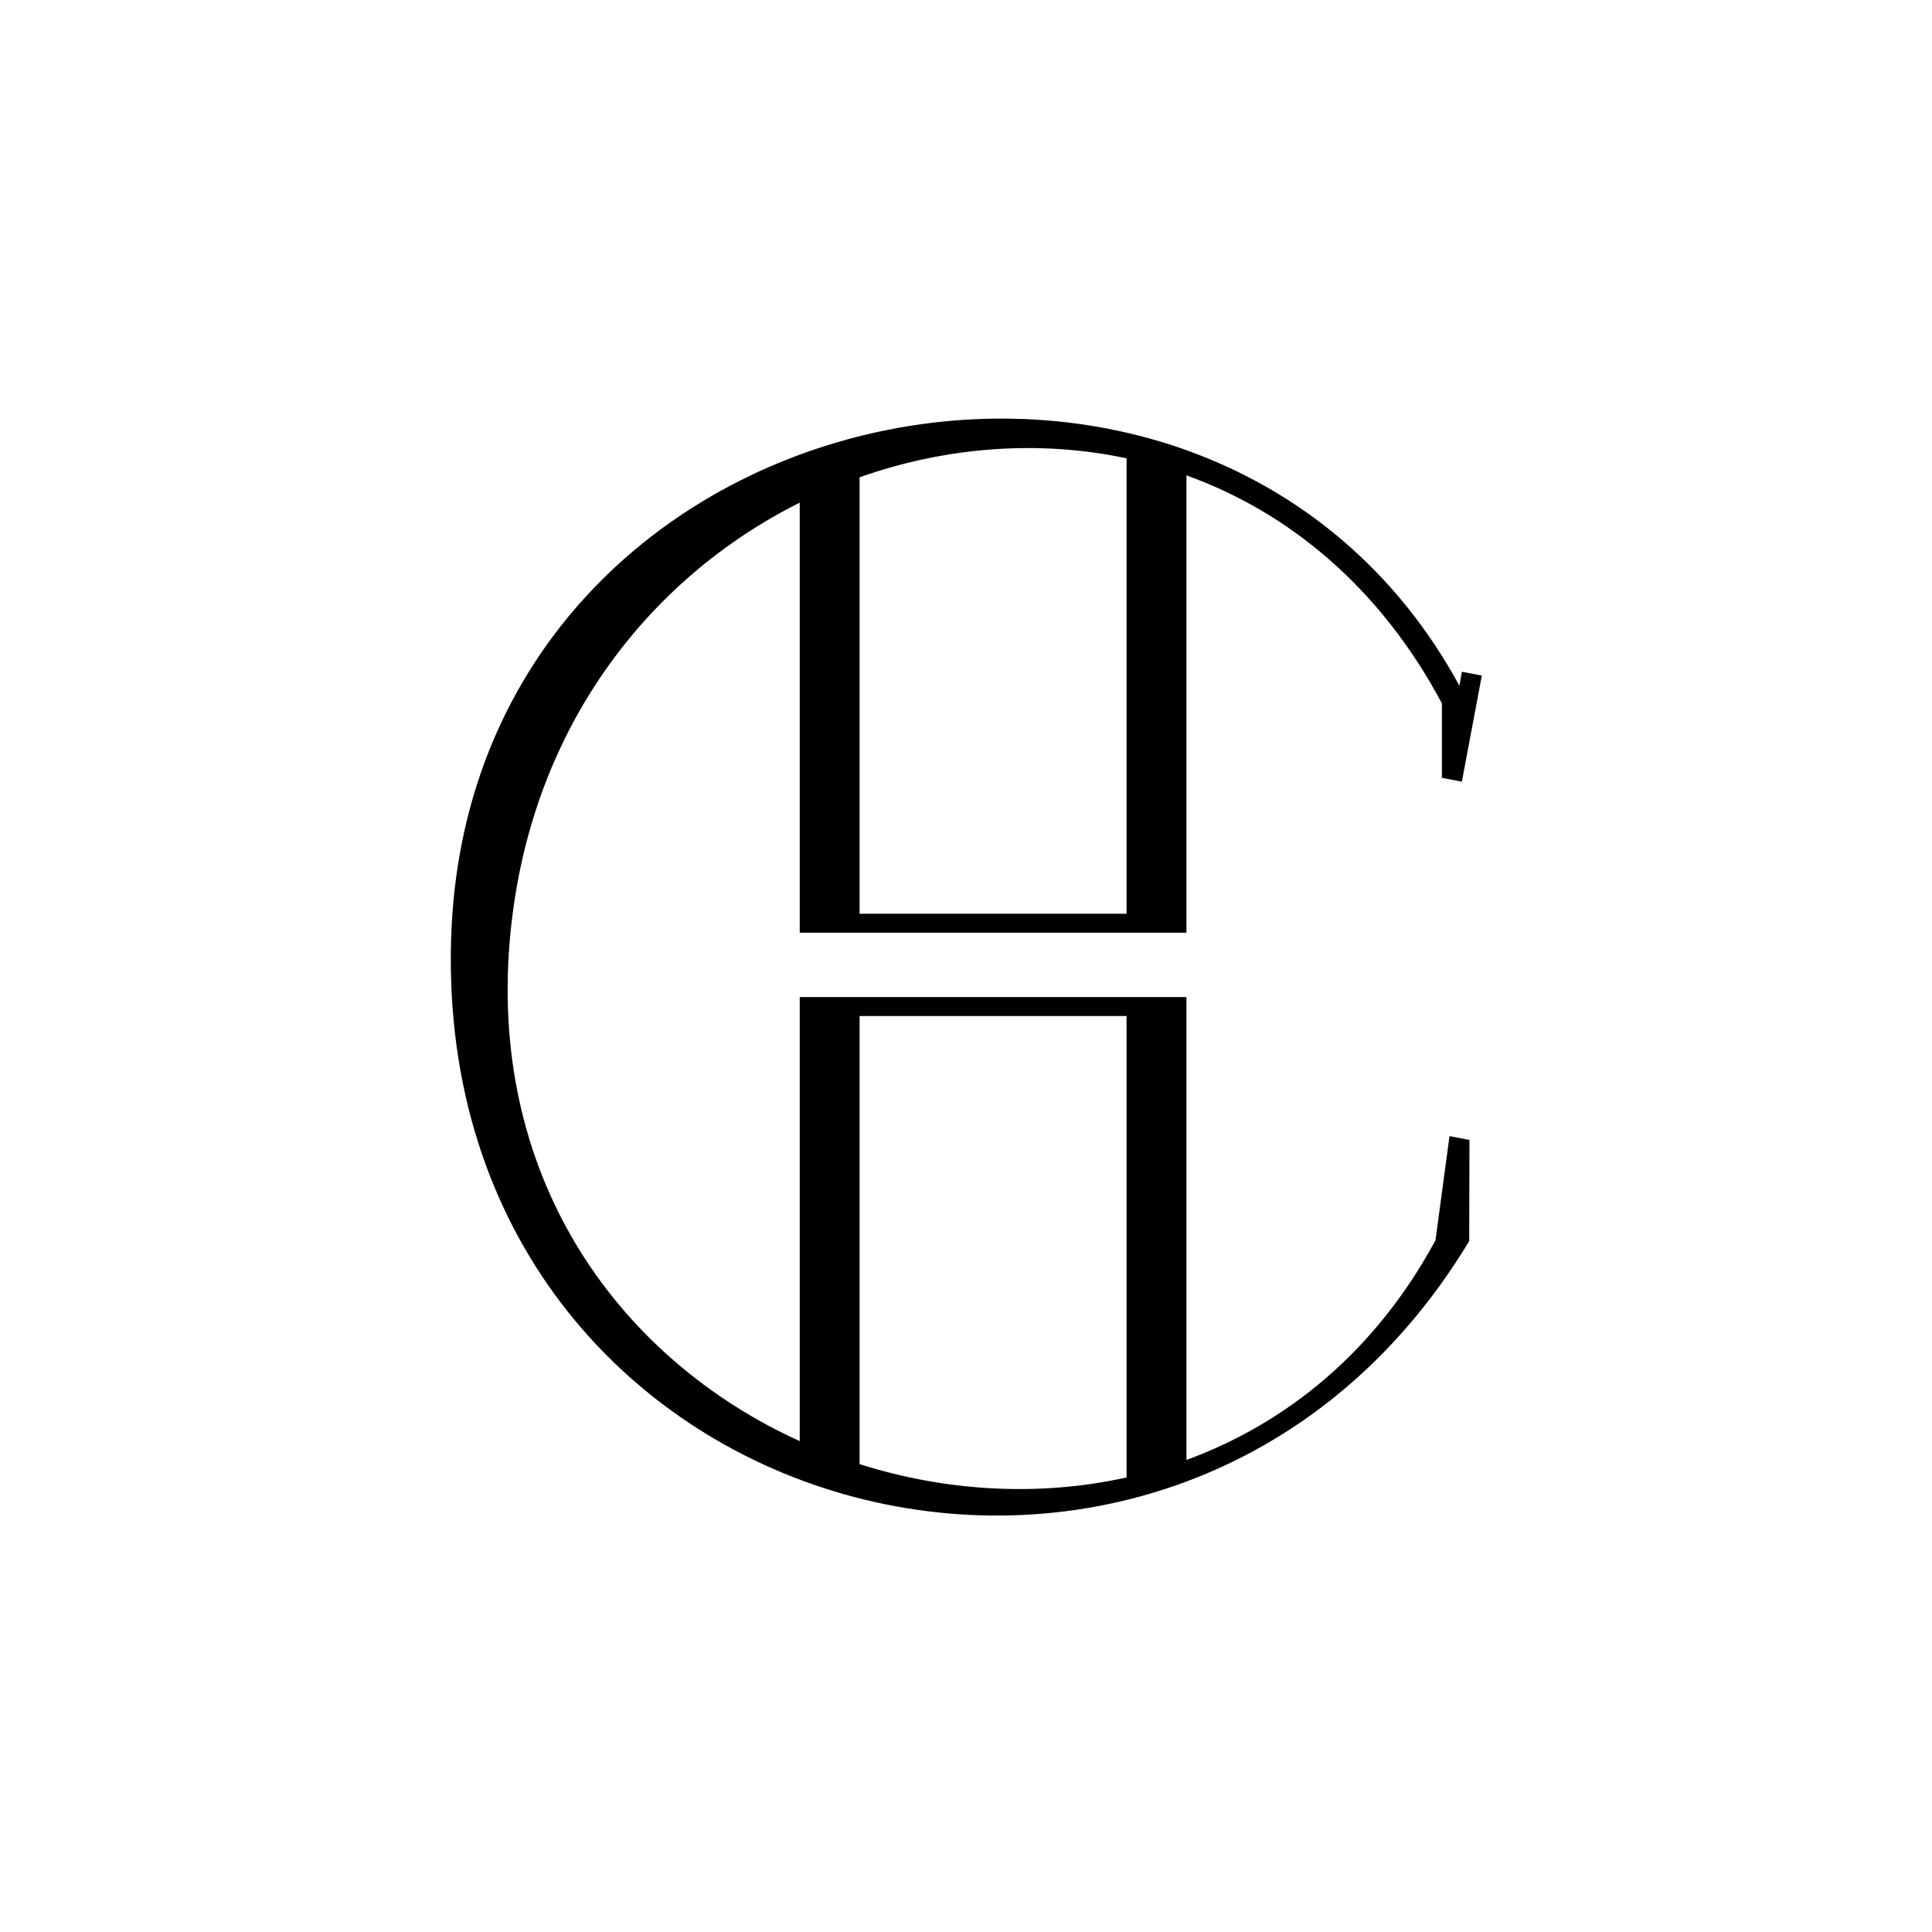 <?xml version="1.0" encoding="UTF-8"?> <svg xmlns="http://www.w3.org/2000/svg" width="180" height="180" viewBox="0 0 180 180" fill="none"><rect width="180" height="180" fill="white"></rect><path d="M42.026 87.568C40.461 142.407 109.492 161.069 136.882 115.628L136.907 106.204C136.287 106.086 135.667 105.969 135.047 105.851L133.742 115.552C128.122 125.959 119.812 132.623 110.538 136.02V92.895H104.959H80.088H74.509V134.267C58.074 126.805 45.583 110.347 47.489 87.685C49.136 68.099 60.344 53.908 74.509 46.831V86.897H80.088H104.959H110.538V44.288C120.001 47.702 128.52 54.628 134.339 65.529C134.339 67.843 134.339 70.157 134.339 72.471C134.959 72.588 135.579 72.706 136.199 72.824L138.058 62.941L136.199 62.587L135.967 63.882C112.791 21.32 43.496 36.067 42.027 87.568L42.026 87.568ZM80.088 44.465C88.107 41.636 96.746 40.954 104.959 42.7V85.132H80.088V44.465ZM104.959 137.652C96.77 139.466 88.124 138.957 80.088 136.411V94.66H104.959V137.652Z" fill="black"></path></svg> 